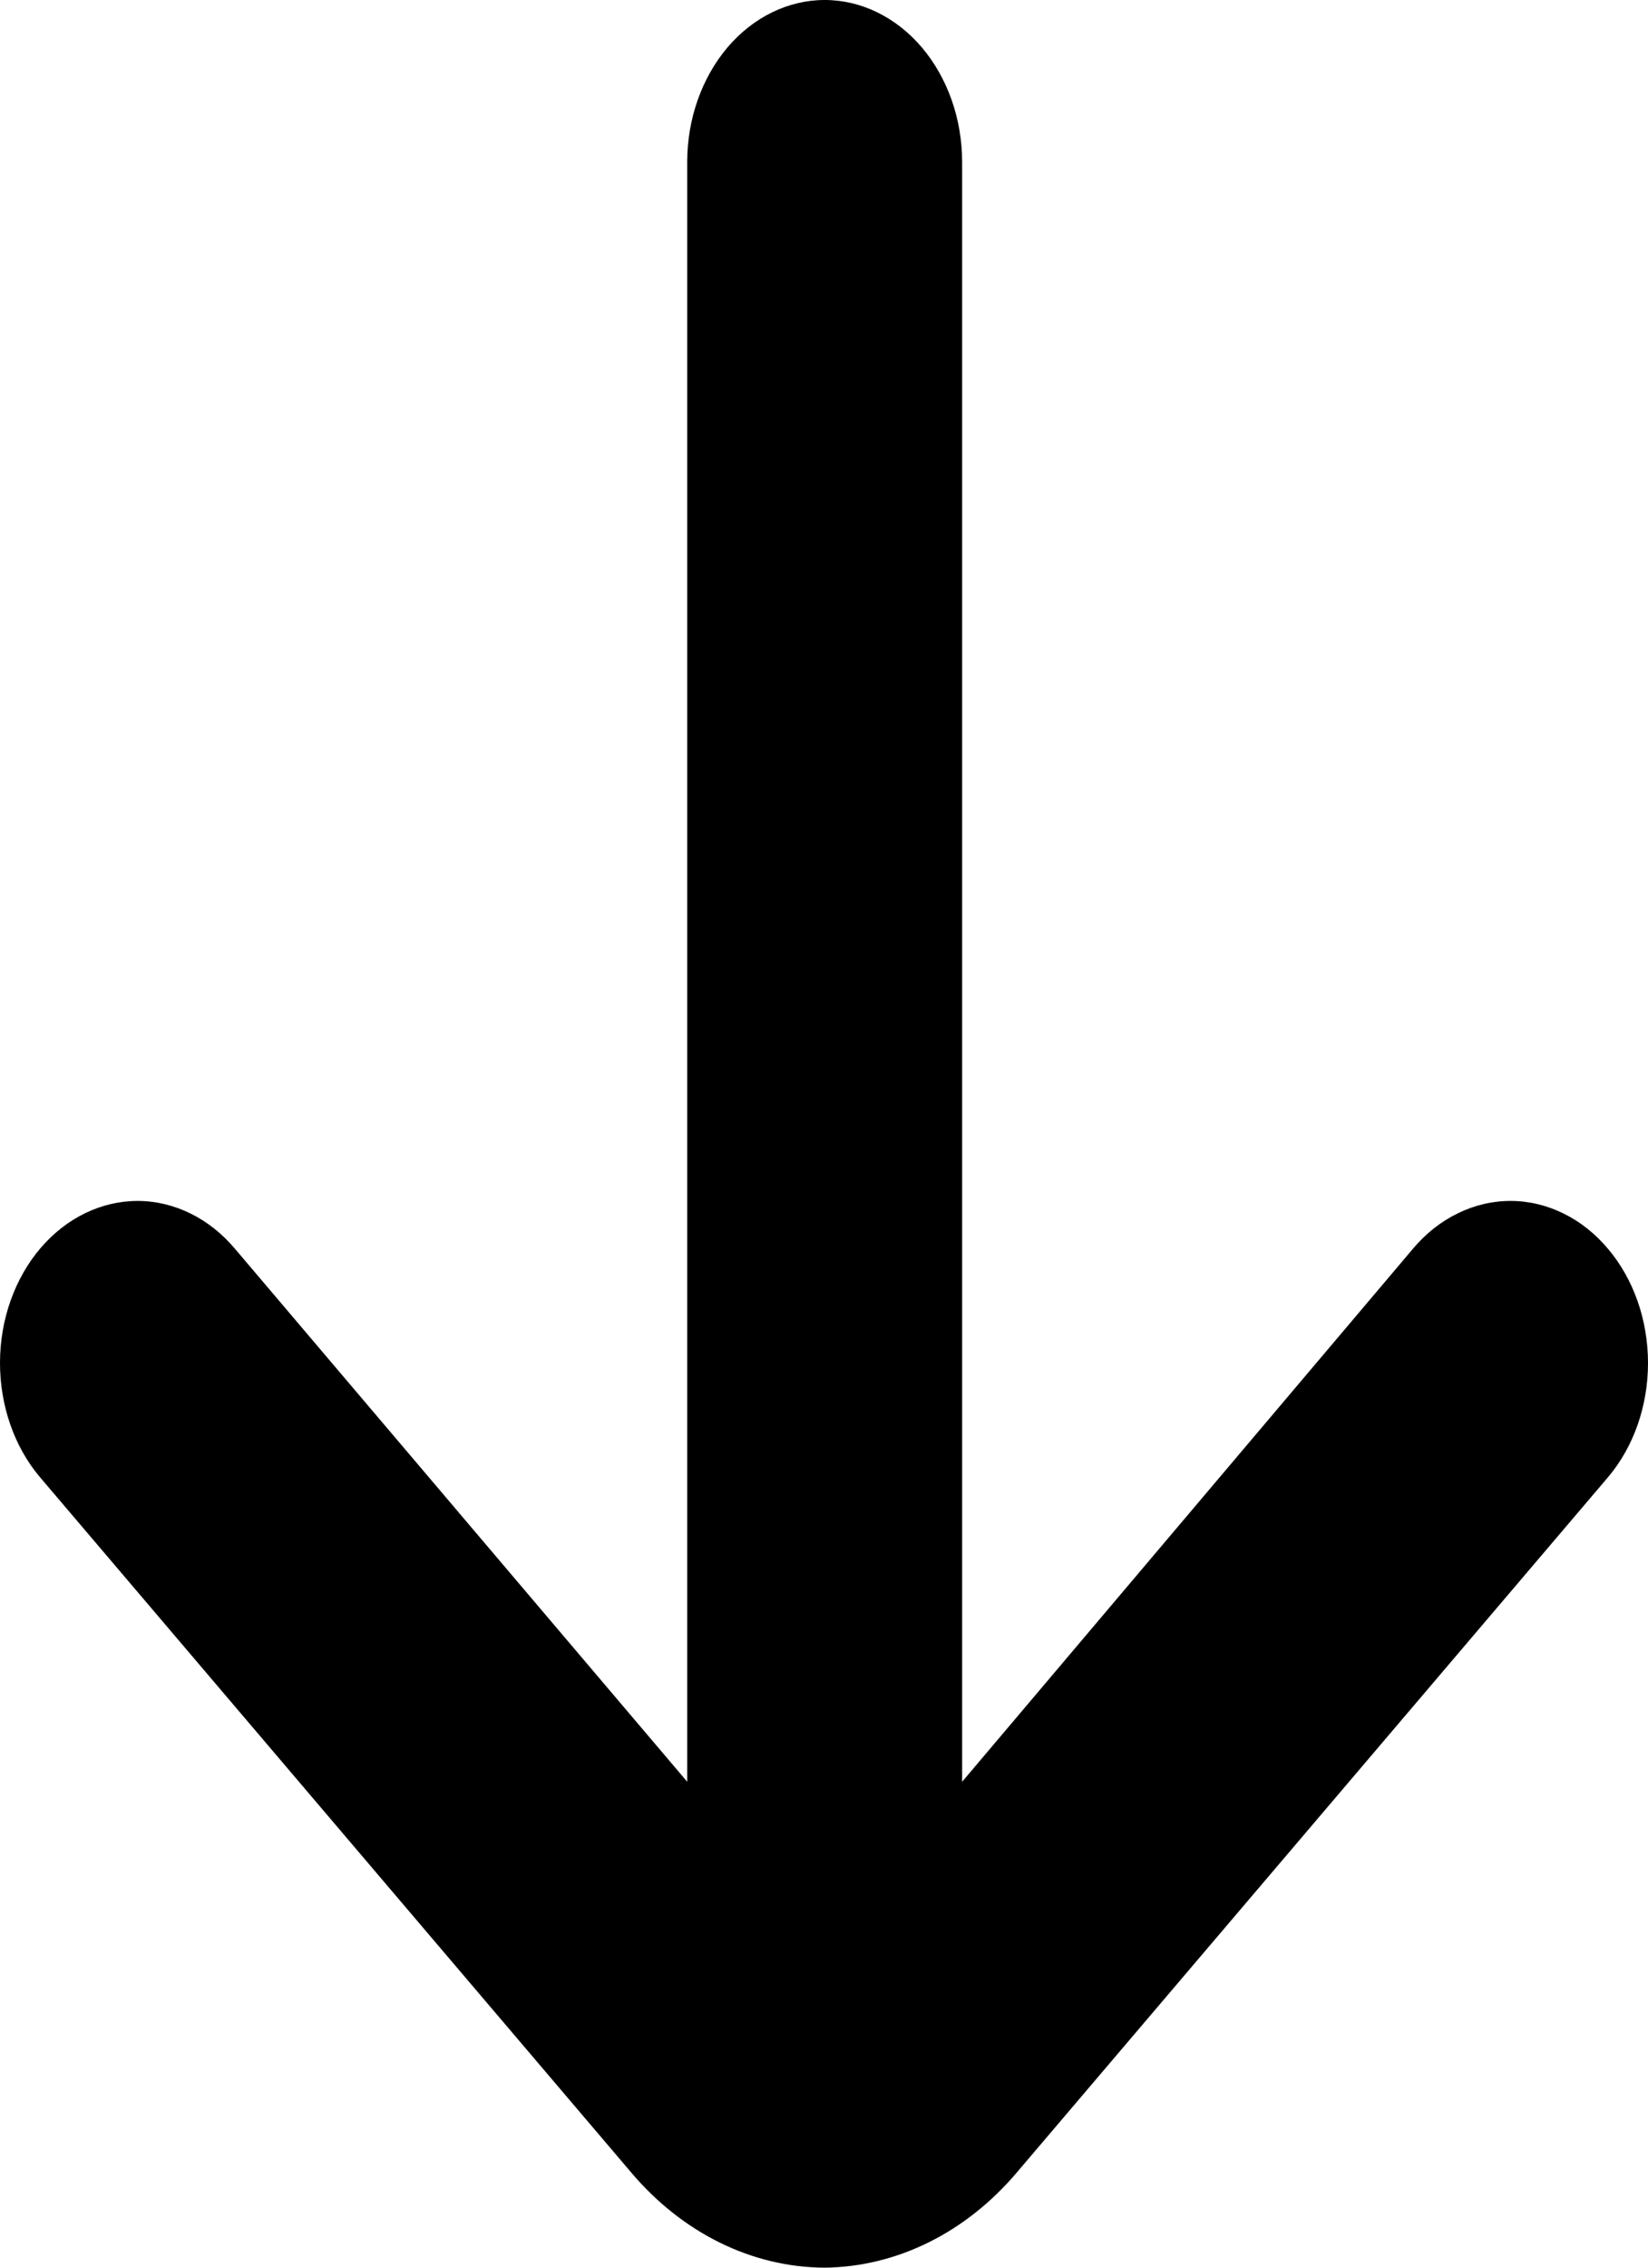 <svg width="16" height="22" viewBox="0 0 16 22" fill="none" xmlns="http://www.w3.org/2000/svg">
<path d="M8.007 22C8.709 21.992 9.38 21.659 9.875 21.073L15.612 14.331C15.861 14.037 16 13.639 16 13.224C16 12.808 15.861 12.41 15.612 12.116C15.488 11.968 15.34 11.851 15.178 11.772C15.015 11.692 14.841 11.651 14.665 11.651C14.489 11.651 14.314 11.692 14.152 11.772C13.989 11.851 13.841 11.968 13.717 12.116L9.341 17.286L9.341 1.571C9.341 1.155 9.2 0.755 8.95 0.46C8.7 0.166 8.36 -3.33938e-07 8.007 -3.49406e-07C7.653 -3.64875e-07 7.313 0.166 7.063 0.46C6.813 0.755 6.672 1.155 6.672 1.571L6.672 17.286L2.282 12.116C2.033 11.82 1.694 11.653 1.34 11.651C0.986 11.65 0.646 11.814 0.394 12.108C0.143 12.402 0.001 12.801 7.57667e-06 13.218C-0.001 13.635 0.138 14.036 0.388 14.331L6.125 21.073C6.623 21.663 7.3 21.997 8.007 22Z" fill="black"/>
</svg>
